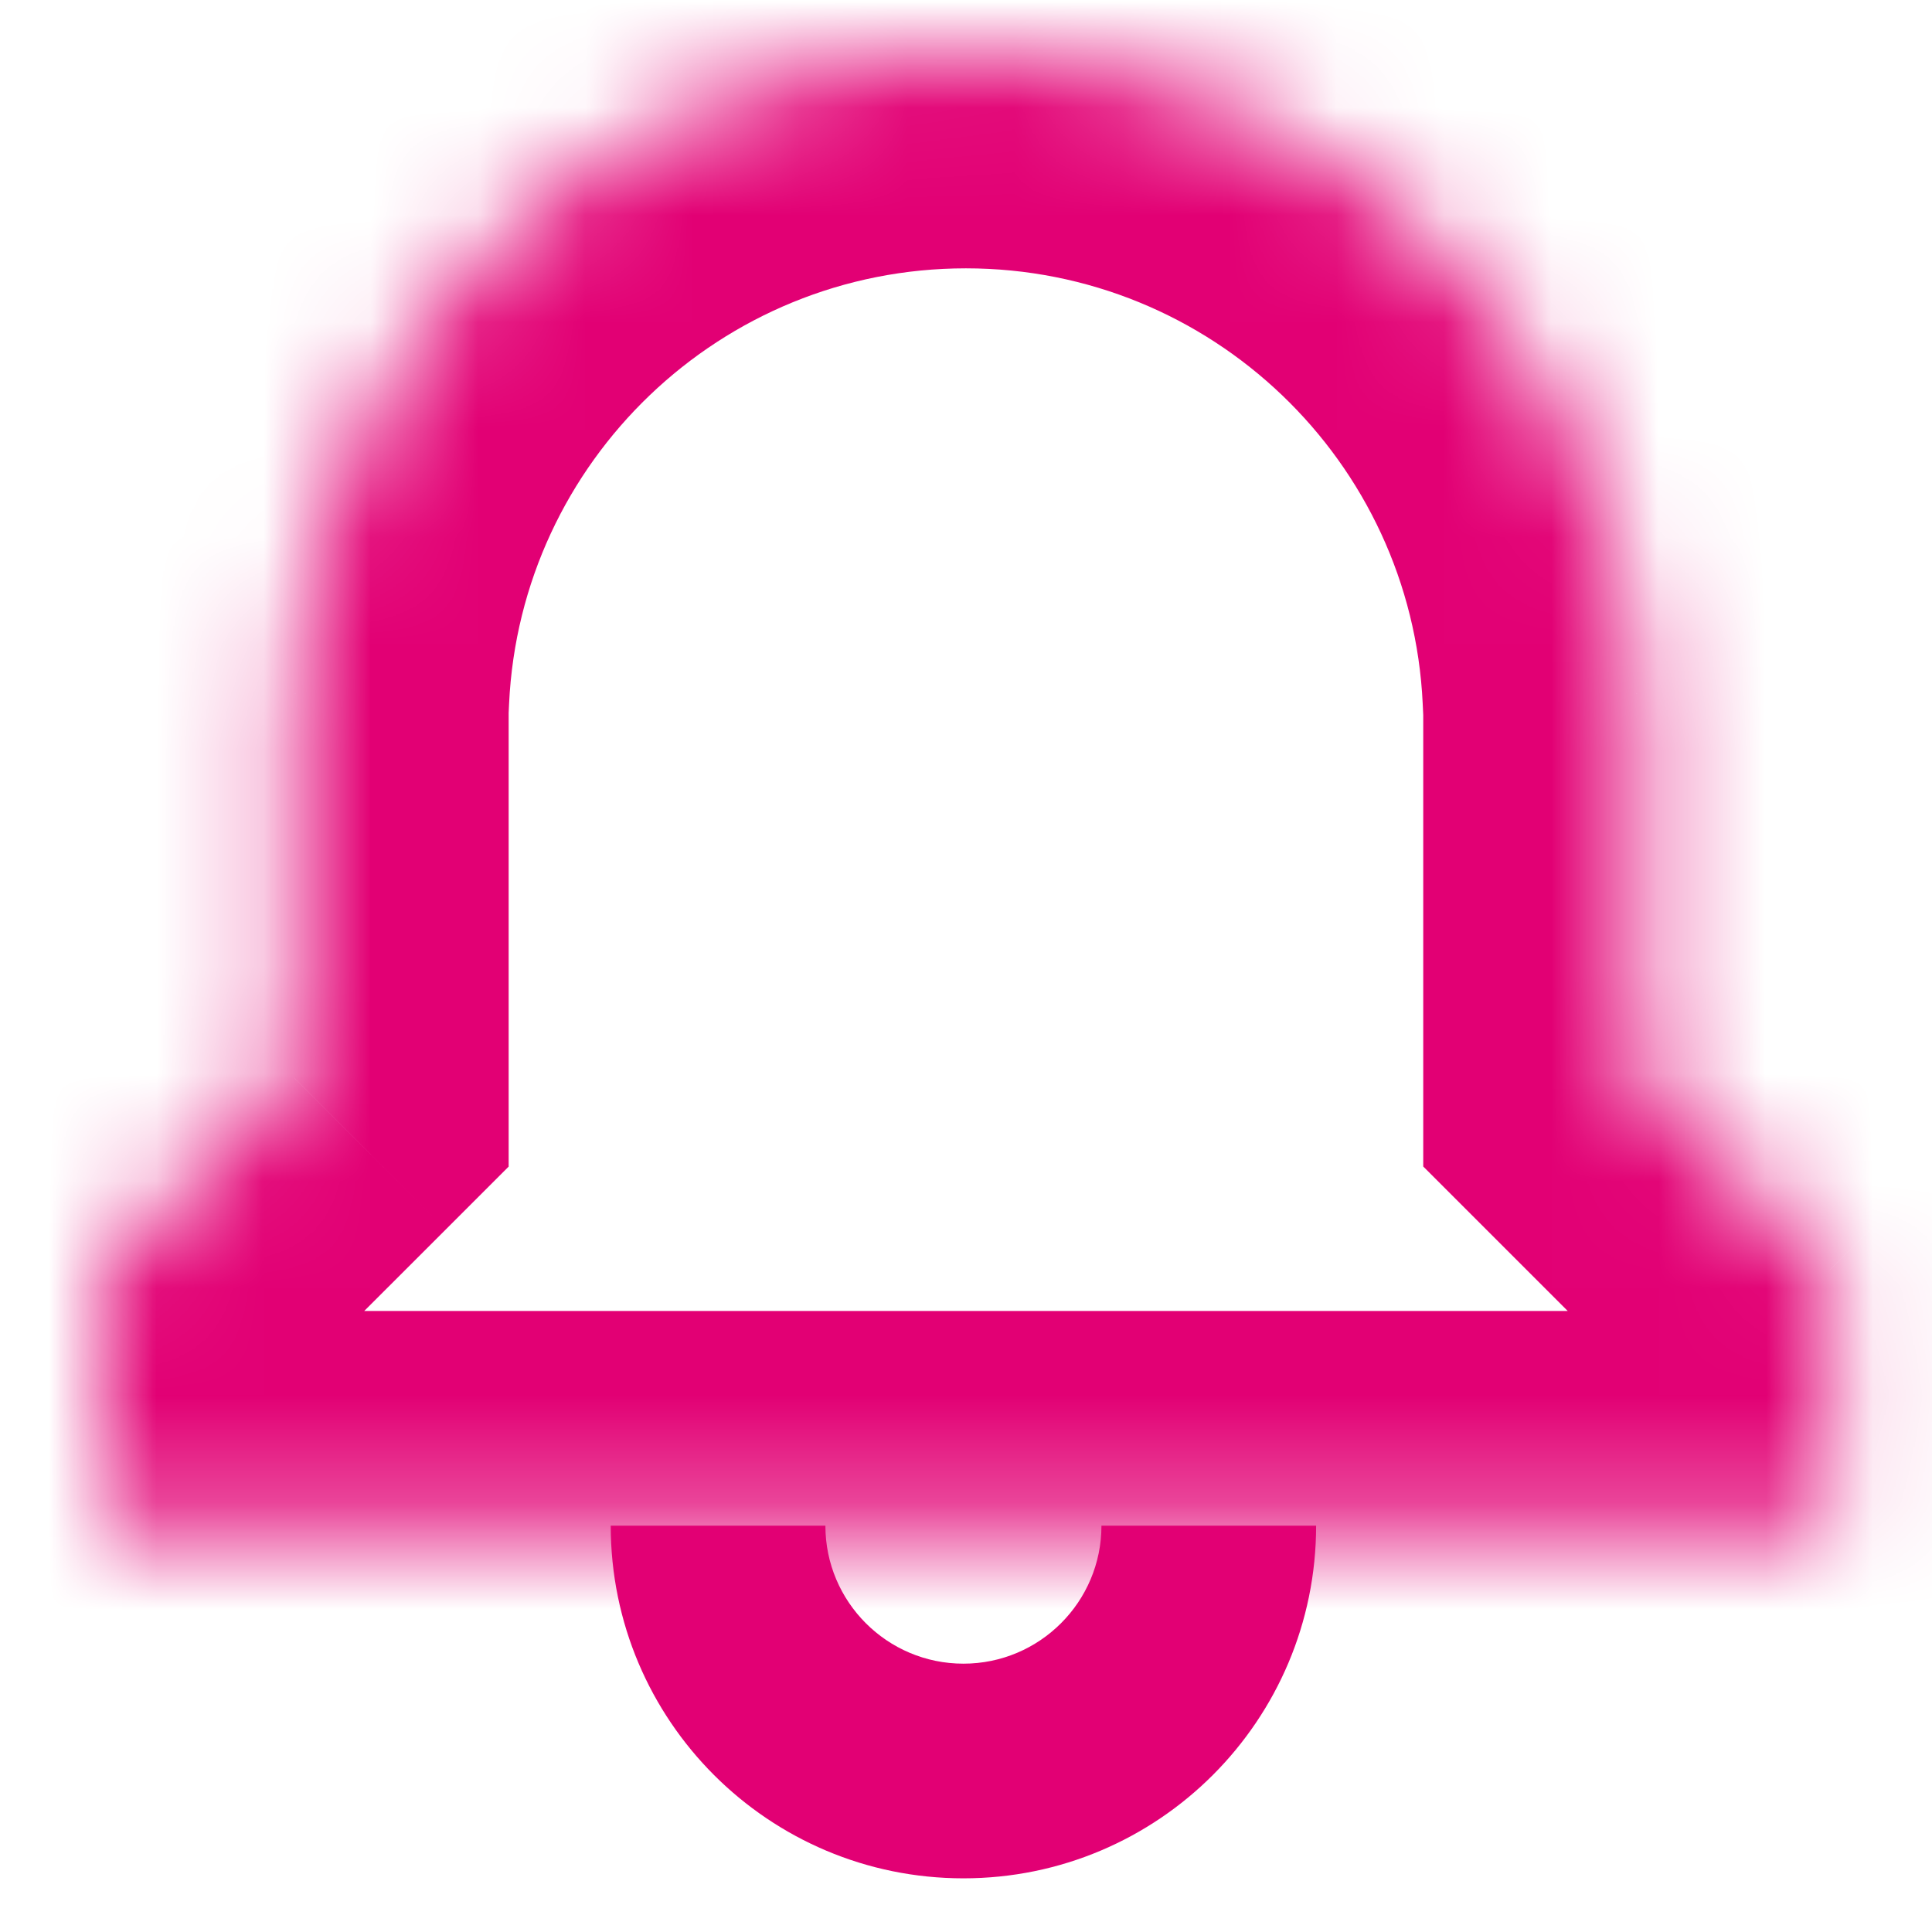 <?xml version="1.0" encoding="UTF-8"?>
<svg width="18px" height="18px" viewBox="0 0 18 18" version="1.1" xmlns="http://www.w3.org/2000/svg" xmlns:xlink="http://www.w3.org/1999/xlink">
    <title>Artboard</title>
    <defs>
        <path d="M14.31,13.714 L14.31,13.714 L1.789,13.714 L1.789,13.714 L8.8817842e-16,13.714 L8.8817842e-16,11.329 L1.789,9.541 L1.789,6.261 L1.789,5.963 L1.796,5.963 C1.951,2.643 4.691,0 8.049,0 C11.407,0 14.148,2.643 14.303,5.963 L14.31,5.963 L14.31,6.261 L14.31,9.54 L16.1,11.329 L16.1,13.714 L14.31,13.714 Z" id="path-1"></path>
    </defs>
    <g id="Artboard" stroke="none" stroke-width="1" fill="none" fill-rule="evenodd">
        <g id="Frame-1074" transform="translate(0.95, 0.5)">
            <g id="Clipped">
                <mask id="mask-2" fill="white">
                    <use xlink:href="#path-1"></use>
                </mask>
                <g id="Path"></g>
                <path d="M14.31,13.714 L14.31,11.714 L12.31,11.714 L12.31,13.714 L14.31,13.714 Z M14.31,13.714 L14.31,15.714 L16.31,15.714 L16.31,13.714 L14.31,13.714 Z M1.789,13.714 L-0.211,13.714 L-0.211,15.714 L1.789,15.714 L1.789,13.714 Z M1.789,13.714 L3.789,13.714 L3.789,11.714 L1.789,11.714 L1.789,13.714 Z M8.8817842e-16,13.714 L-2,13.714 L-2,15.714 L8.8817842e-16,15.714 L8.8817842e-16,13.714 Z M8.8817842e-16,11.329 L-1.414,9.915 L-2,10.501 L-2,11.329 L8.8817842e-16,11.329 Z M1.789,9.541 L3.203,10.955 L3.789,10.369 L3.789,9.541 L1.789,9.541 Z M1.789,5.963 L1.789,3.963 L-0.211,3.963 L-0.211,5.963 L1.789,5.963 Z M1.796,5.963 L1.796,7.963 L3.704,7.963 L3.793,6.056 L1.796,5.963 Z M14.303,5.963 L12.305,6.056 L12.395,7.963 L14.303,7.963 L14.303,5.963 Z M14.31,5.963 L16.31,5.963 L16.31,3.963 L14.31,3.963 L14.31,5.963 Z M14.31,9.54 L12.31,9.54 L12.31,10.368 L12.896,10.954 L14.31,9.54 Z M16.1,11.329 L18.1,11.329 L18.1,10.501 L17.514,9.915 L16.1,11.329 Z M16.1,13.714 L16.1,15.714 L18.1,15.714 L18.1,13.714 L16.1,13.714 Z M12.31,13.714 L12.31,13.714 L16.31,13.714 L16.31,13.714 L12.31,13.714 Z M14.31,11.714 L1.789,11.714 L1.789,15.714 L14.31,15.714 L14.31,11.714 Z M3.789,13.714 L3.789,13.714 L-0.211,13.714 L-0.211,13.714 L3.789,13.714 Z M1.789,11.714 L8.8817842e-16,11.714 L8.8817842e-16,15.714 L1.789,15.714 L1.789,11.714 Z M2,13.714 L2,11.329 L-2,11.329 L-2,13.714 L2,13.714 Z M1.414,12.743 L3.203,10.955 L0.374,8.127 L-1.414,9.915 L1.414,12.743 Z M3.789,9.541 L3.789,6.261 L-0.211,6.261 L-0.211,9.541 L3.789,9.541 Z M3.789,6.261 L3.789,5.963 L-0.211,5.963 L-0.211,6.261 L3.789,6.261 Z M1.789,7.963 L1.796,7.963 L1.796,3.963 L1.789,3.963 L1.789,7.963 Z M3.793,6.056 C3.899,3.799 5.765,2 8.049,2 L8.049,-2 C3.618,-2 0.003,1.488 -0.202,5.869 L3.793,6.056 Z M8.049,2 C10.334,2 12.2,3.799 12.305,6.056 L16.301,5.869 C16.096,1.488 12.48,-2 8.049,-2 L8.049,2 Z M14.303,7.963 L14.31,7.963 L14.31,3.963 L14.303,3.963 L14.303,7.963 Z M12.31,5.963 L12.31,6.261 L16.31,6.261 L16.31,5.963 L12.31,5.963 Z M12.31,6.261 L12.31,9.54 L16.31,9.54 L16.31,6.261 L12.31,6.261 Z M12.896,10.954 L14.685,12.743 L17.514,9.915 L15.724,8.126 L12.896,10.954 Z M14.1,11.329 L14.1,13.714 L18.1,13.714 L18.1,11.329 L14.1,11.329 Z M16.1,11.714 L14.31,11.714 L14.31,15.714 L16.1,15.714 L16.1,11.714 Z" id="Shape" fill="#E20074" fill-rule="nonzero" mask="url(#mask-2)"></path>
            </g>
            <path d="M4.74,13.714 C4.74,13.714 4.74,13.714 4.74,13.714 C4.74,15.529 6.211,17 8.026,17 C9.841,17 11.312,15.529 11.312,13.714 C11.312,13.714 11.312,13.714 11.312,13.714 L9.312,13.714 C9.312,13.714 9.312,13.714 9.312,13.714 C9.312,14.424 8.736,15 8.026,15 C7.316,15 6.74,14.424 6.74,13.714 C6.74,13.714 6.74,13.714 6.74,13.714 L4.74,13.714 Z" id="Path" fill="#E20074"></path>
        </g>
    </g>
</svg>